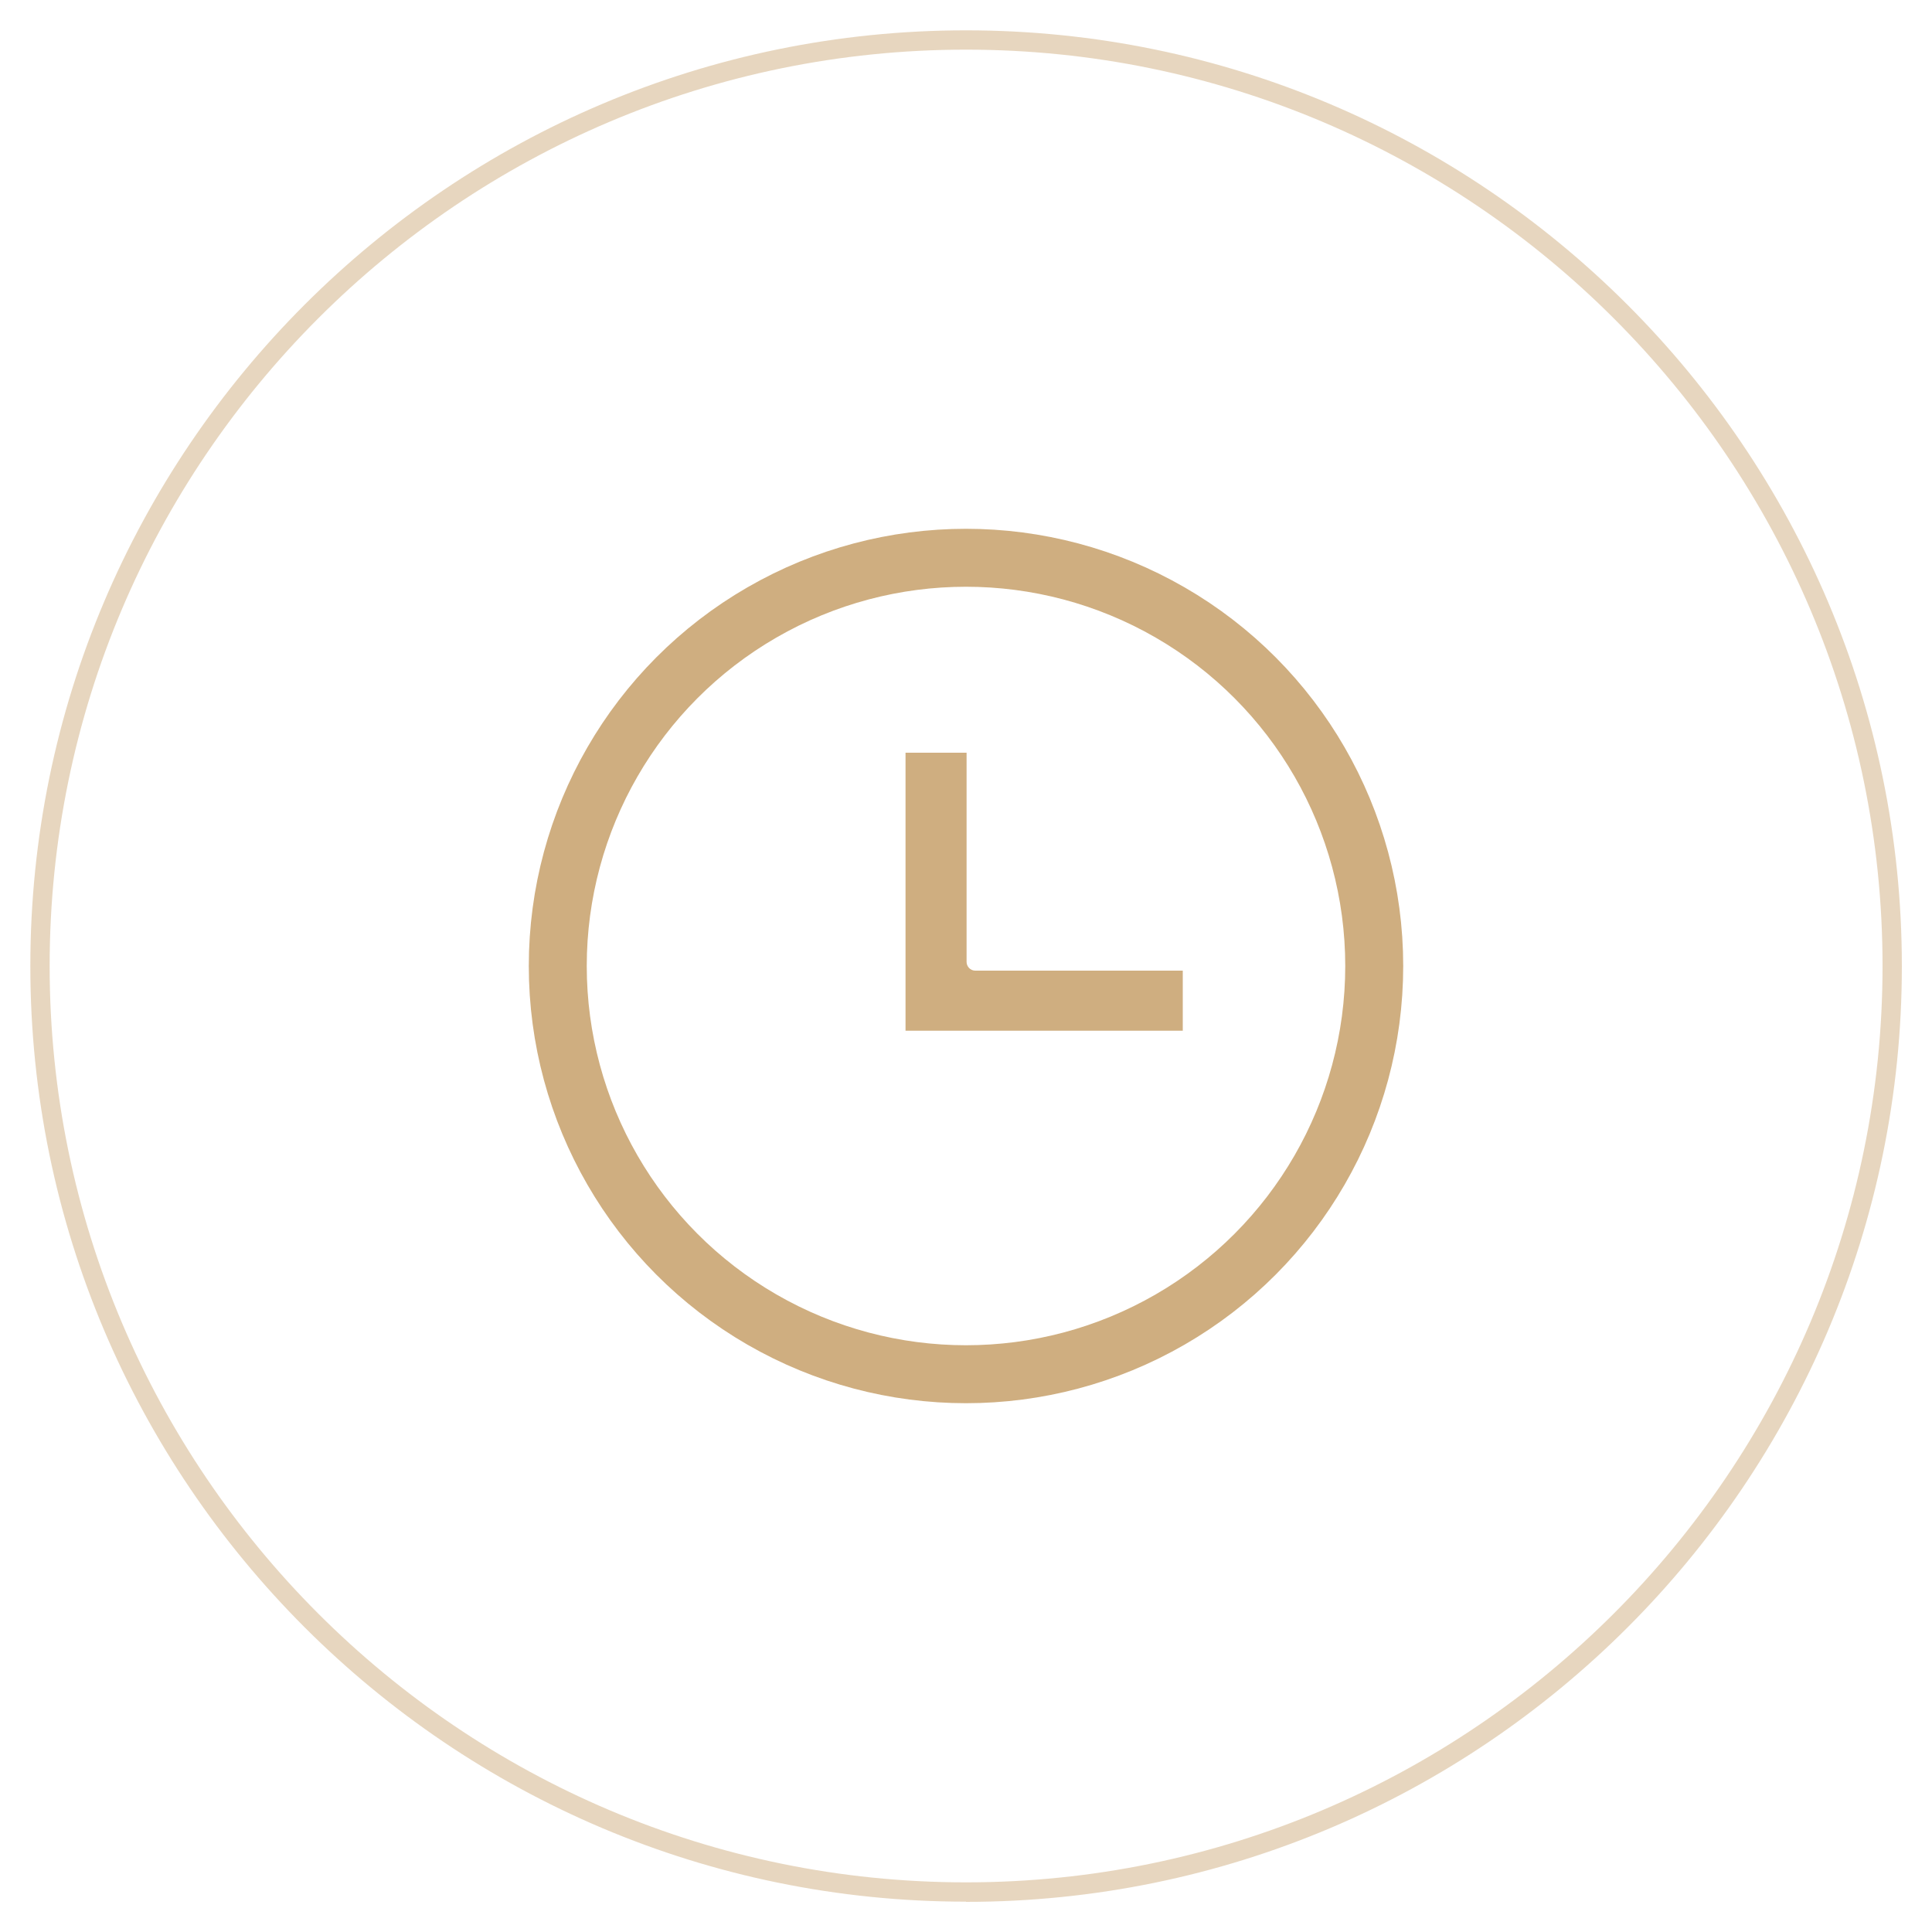 <?xml version="1.0" encoding="UTF-8"?>
<svg xmlns="http://www.w3.org/2000/svg" id="Layer_1" version="1.1" viewBox="0 0 100 100">
  <defs>
    <style>
      .st0 {
        fill: none;
        stroke: #cfae80;
        stroke-miterlimit: 10;
        stroke-width: 3px;
      }

      .st1 {
        fill: #cfae80;
      }

      .st2 {
        opacity: .5;
      }
    </style>
  </defs>
  <g class="st2">
    <path class="st1" d="M50,98.43C23.29,98.43,1.57,76.71,1.57,50S23.29,1.57,50,1.57s48.44,21.73,48.44,48.44-21.73,48.43-48.44,48.43ZM50,2.57C23.84,2.57,2.57,23.84,2.57,50s21.28,47.43,47.43,47.43,47.44-21.28,47.44-47.43S76.16,2.57,50,2.57Z"></path>
  </g>
  <g>
    <path class="st1" d="M50.48,50.24c-.27,0-.45-.23-.45-.45v-10.83h-3.16v14.39h14.35v-3.11h-10.74ZM50.48,50.24c-.27,0-.45-.23-.45-.45v-10.83h-3.16v14.39h14.35v-3.11h-10.74ZM50.48,50.24c-.27,0-.45-.23-.45-.45v-10.83h-3.16v14.39h14.35v-3.11h-10.74ZM50.48,50.24c-.27,0-.45-.23-.45-.45v-10.83h-3.16v14.39h14.35v-3.11h-10.74ZM50.03,49.79v-10.83h-3.16v14.39h14.35v-3.11h-10.74c-.27,0-.45-.23-.45-.45h0ZM50.48,50.24c-.27,0-.45-.23-.45-.45v-10.83h-3.16v14.39h14.35v-3.11h-10.74ZM50.48,50.24c-.27,0-.45-.23-.45-.45v-10.83h-3.16v14.39h14.35v-3.11h-10.74ZM50.48,50.24c-.27,0-.45-.23-.45-.45v-10.83h-3.16v14.39h14.35v-3.11h-10.74ZM50.48,50.24c-.27,0-.45-.23-.45-.45v-10.83h-3.16v14.39h14.35v-3.11h-10.74ZM50.48,50.24c-.27,0-.45-.23-.45-.45v-10.83h-3.16v14.39h14.35v-3.11h-10.74ZM50.48,50.24c-.27,0-.45-.23-.45-.45v-10.83h-3.16v14.39h14.35v-3.11h-10.74ZM50.48,50.24c-.27,0-.45-.23-.45-.45v-10.83h-3.16v14.39h14.35v-3.11h-10.74ZM50.48,50.24c-.27,0-.45-.23-.45-.45v-10.83h-3.16v14.39h14.35v-3.11h-10.74ZM50.03,49.79v-10.83h-3.16v14.39h14.35v-3.11h-10.74c-.27,0-.45-.23-.45-.45h0ZM50.48,50.24c-.27,0-.45-.23-.45-.45v-10.83h-3.16v14.39h14.35v-3.11h-10.74ZM50.48,50.24c-.27,0-.45-.23-.45-.45v-10.83h-3.16v14.39h14.35v-3.11h-10.74ZM50.48,50.24c-.27,0-.45-.23-.45-.45v-10.83h-3.16v14.39h14.35v-3.11h-10.74ZM50.48,50.24c-.27,0-.45-.23-.45-.45v-10.83h-3.16v14.39h14.35v-3.11h-10.74ZM50.48,50.24c-.27,0-.45-.23-.45-.45v-10.83h-3.16v14.39h14.35v-3.11h-10.74ZM50.48,50.24c-.27,0-.45-.23-.45-.45v-10.83h-3.16v14.39h14.35v-3.11h-10.74ZM50.48,50.24c-.27,0-.45-.23-.45-.45v-10.83h-3.16v14.39h14.35v-3.11h-10.74ZM50.48,50.24c-.27,0-.45-.23-.45-.45v-10.83h-3.16v14.39h14.35v-3.11h-10.74ZM50.48,50.24c-.27,0-.45-.23-.45-.45v-10.83h-3.16v14.39h14.35v-3.11h-10.74ZM50.48,50.24c-.27,0-.45-.23-.45-.45v-10.83h-3.16v14.39h14.35v-3.11h-10.74ZM50.48,50.24c-.27,0-.45-.23-.45-.45v-10.83h-3.16v14.39h14.35v-3.11h-10.74ZM50.48,50.24c-.27,0-.45-.23-.45-.45v-10.83h-3.16v14.39h14.35v-3.11h-10.74ZM50.48,50.24c-.27,0-.45-.23-.45-.45v-10.83h-3.16v14.39h14.35v-3.11h-10.74ZM50.48,50.24c-.27,0-.45-.23-.45-.45v-10.83h-3.16v14.39h14.35v-3.11h-10.74ZM50.03,49.79v-10.83h-3.16v14.39h14.35v-3.11h-10.74c-.27,0-.45-.23-.45-.45h0ZM50.48,50.24c-.27,0-.45-.23-.45-.45v-10.83h-3.16v14.39h14.35v-3.11h-10.74ZM50.48,50.24c-.27,0-.45-.23-.45-.45v-10.83h-3.16v14.39h14.35v-3.11h-10.74ZM50.48,50.24c-.27,0-.45-.23-.45-.45v-10.83h-3.16v14.39h14.35v-3.11h-10.74ZM50.48,50.24c-.27,0-.45-.23-.45-.45v-10.83h-3.16v14.39h14.35v-3.11h-10.74ZM61.22,50.24h-10.74c-.27,0-.45-.23-.45-.45v-10.83h-3.16v14.39h14.35v-3.11ZM61.22,50.24h-10.74c-.27,0-.45-.23-.45-.45v-10.83h-3.16v14.39h14.35v-3.11Z"></path>
    <circle class="st0" cx="50" cy="50" r="21.13"></circle>
  </g>
</svg>
